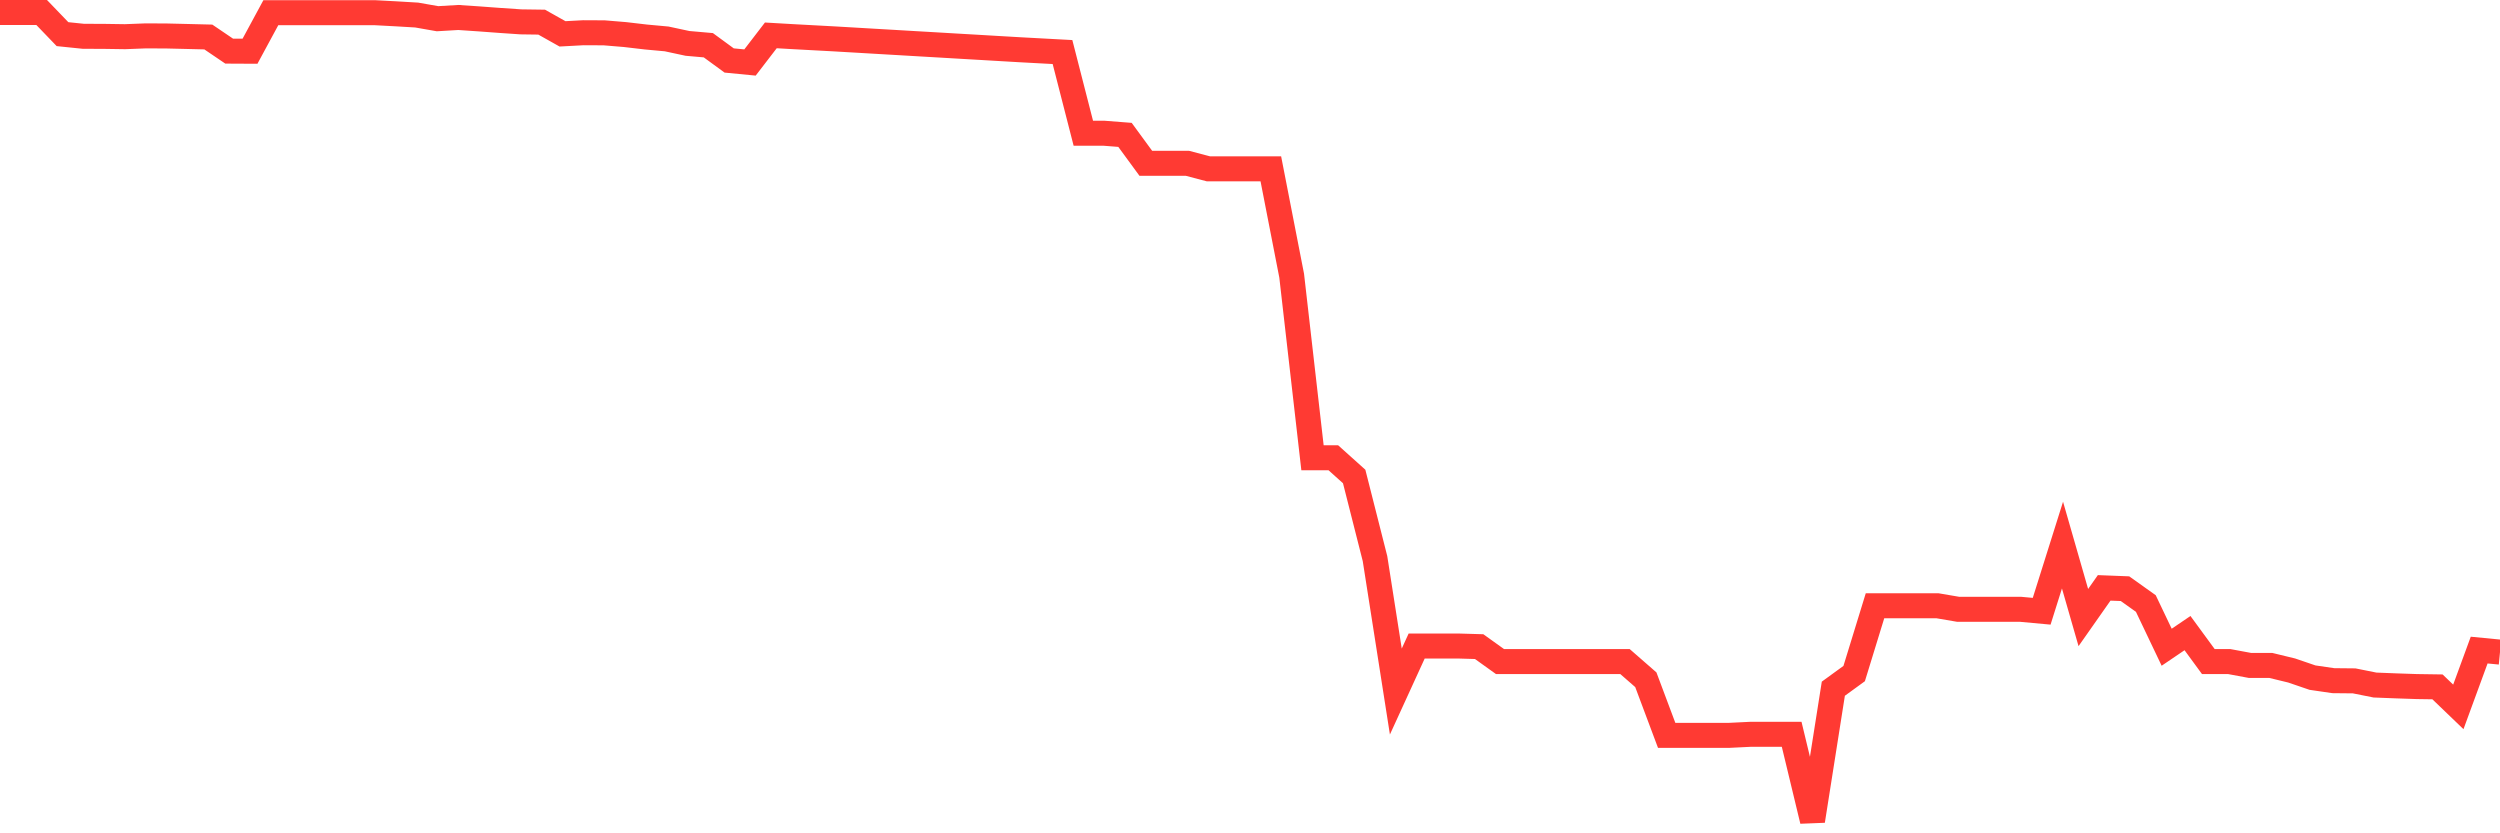 <svg
  xmlns="http://www.w3.org/2000/svg"
  xmlns:xlink="http://www.w3.org/1999/xlink"
  width="120"
  height="40"
  viewBox="0 0 120 40"
  preserveAspectRatio="none"
>
  <polyline
    points="0,0.6 1,0.6 2,0.6 3,1.639 4,1.742 5,1.746 6,1.761 7,1.722 8,1.727 9,1.751 10,1.776 11,2.454 12,2.459 13,0.61 14,0.61 15,0.61 16,0.61 17,0.61 18,0.61 19,0.663 20,0.722 21,0.898 22,0.839 23,0.907 24,0.981 25,1.049 26,1.063 27,1.625 28,1.571 29,1.576 30,1.659 31,1.776 32,1.868 33,2.083 34,2.171 35,2.903 36,3 37,1.698 38,1.756 39,1.81 40,1.864 41,1.922 42,1.981 43,2.039 44,2.098 45,2.156 46,2.215 47,2.273 48,2.332 49,2.39 50,2.444 51,2.498 52,6.396 53,6.396 54,6.474 55,7.84 56,7.84 57,7.84 58,8.103 59,8.103 60,8.103 61,8.103 62,13.231 63,21.973 64,21.973 65,22.871 66,26.813 67,33.194 68,31.009 69,31.009 70,31.009 71,31.038 72,31.755 73,31.755 74,31.755 75,31.755 76,31.755 77,31.755 78,31.755 79,32.628 80,35.297 81,35.297 82,35.297 83,35.297 84,35.248 85,35.248 86,35.248 87,39.4 88,33.058 89,32.331 90,29.077 91,29.077 92,29.077 93,29.077 94,29.248 95,29.248 96,29.248 97,29.248 98,29.34 99,26.164 100,29.643 101,28.218 102,28.257 103,28.969 104,31.067 105,30.389 106,31.755 107,31.755 108,31.941 109,31.941 110,32.184 111,32.526 112,32.672 113,32.682 114,32.882 115,32.921 116,32.955 117,32.97 118,33.931 119,31.204 120,31.301"
    fill="none"
    stroke="#ff3a33"
    stroke-width="1.2"
  >
  </polyline>
</svg>